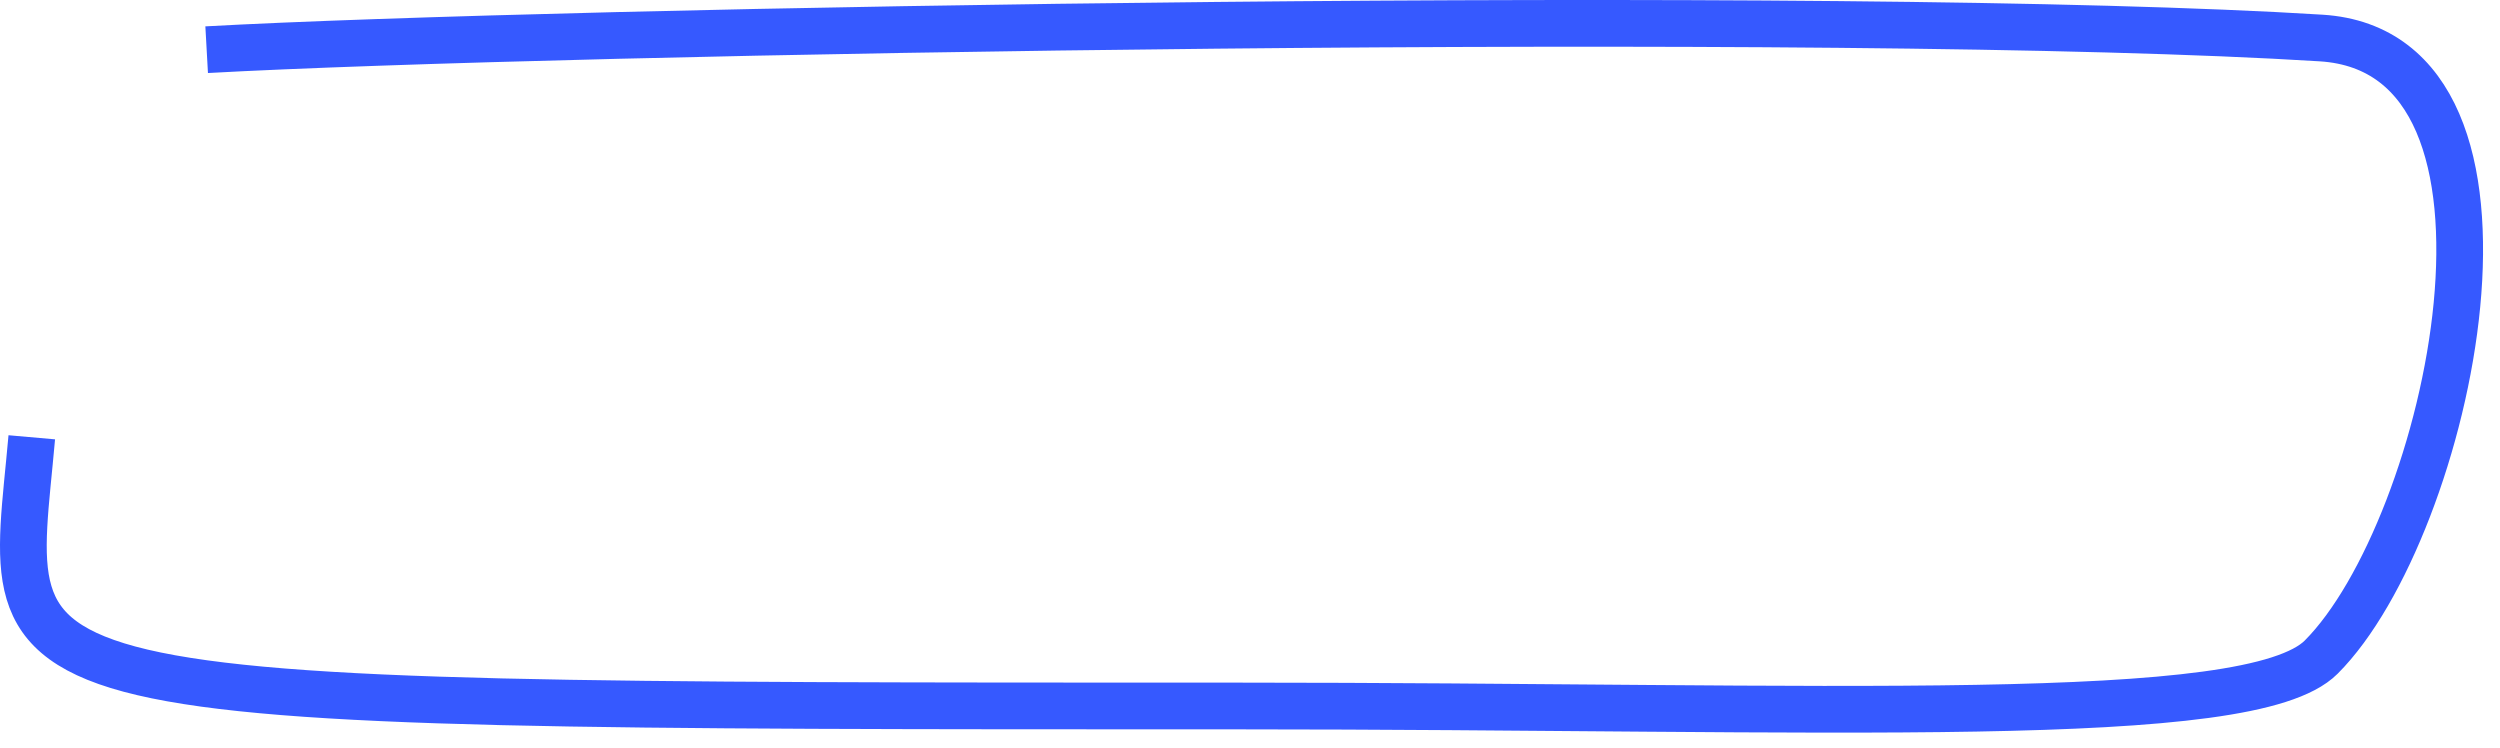 <?xml version="1.0" encoding="UTF-8"?> <svg xmlns="http://www.w3.org/2000/svg" width="107" height="32" viewBox="0 0 107 32" fill="none"><path d="M1.36 18.716C0.344 30.216 -2.155 30.216 52.86 30.216C78.5 30.216 96.303 31.168 99.345 28.127C104.845 22.627 109.345 2.252 99.345 1.627C78.845 0.345 23.845 1.293 8.845 2.127" stroke="#3659FF" stroke-width="2"></path></svg> 